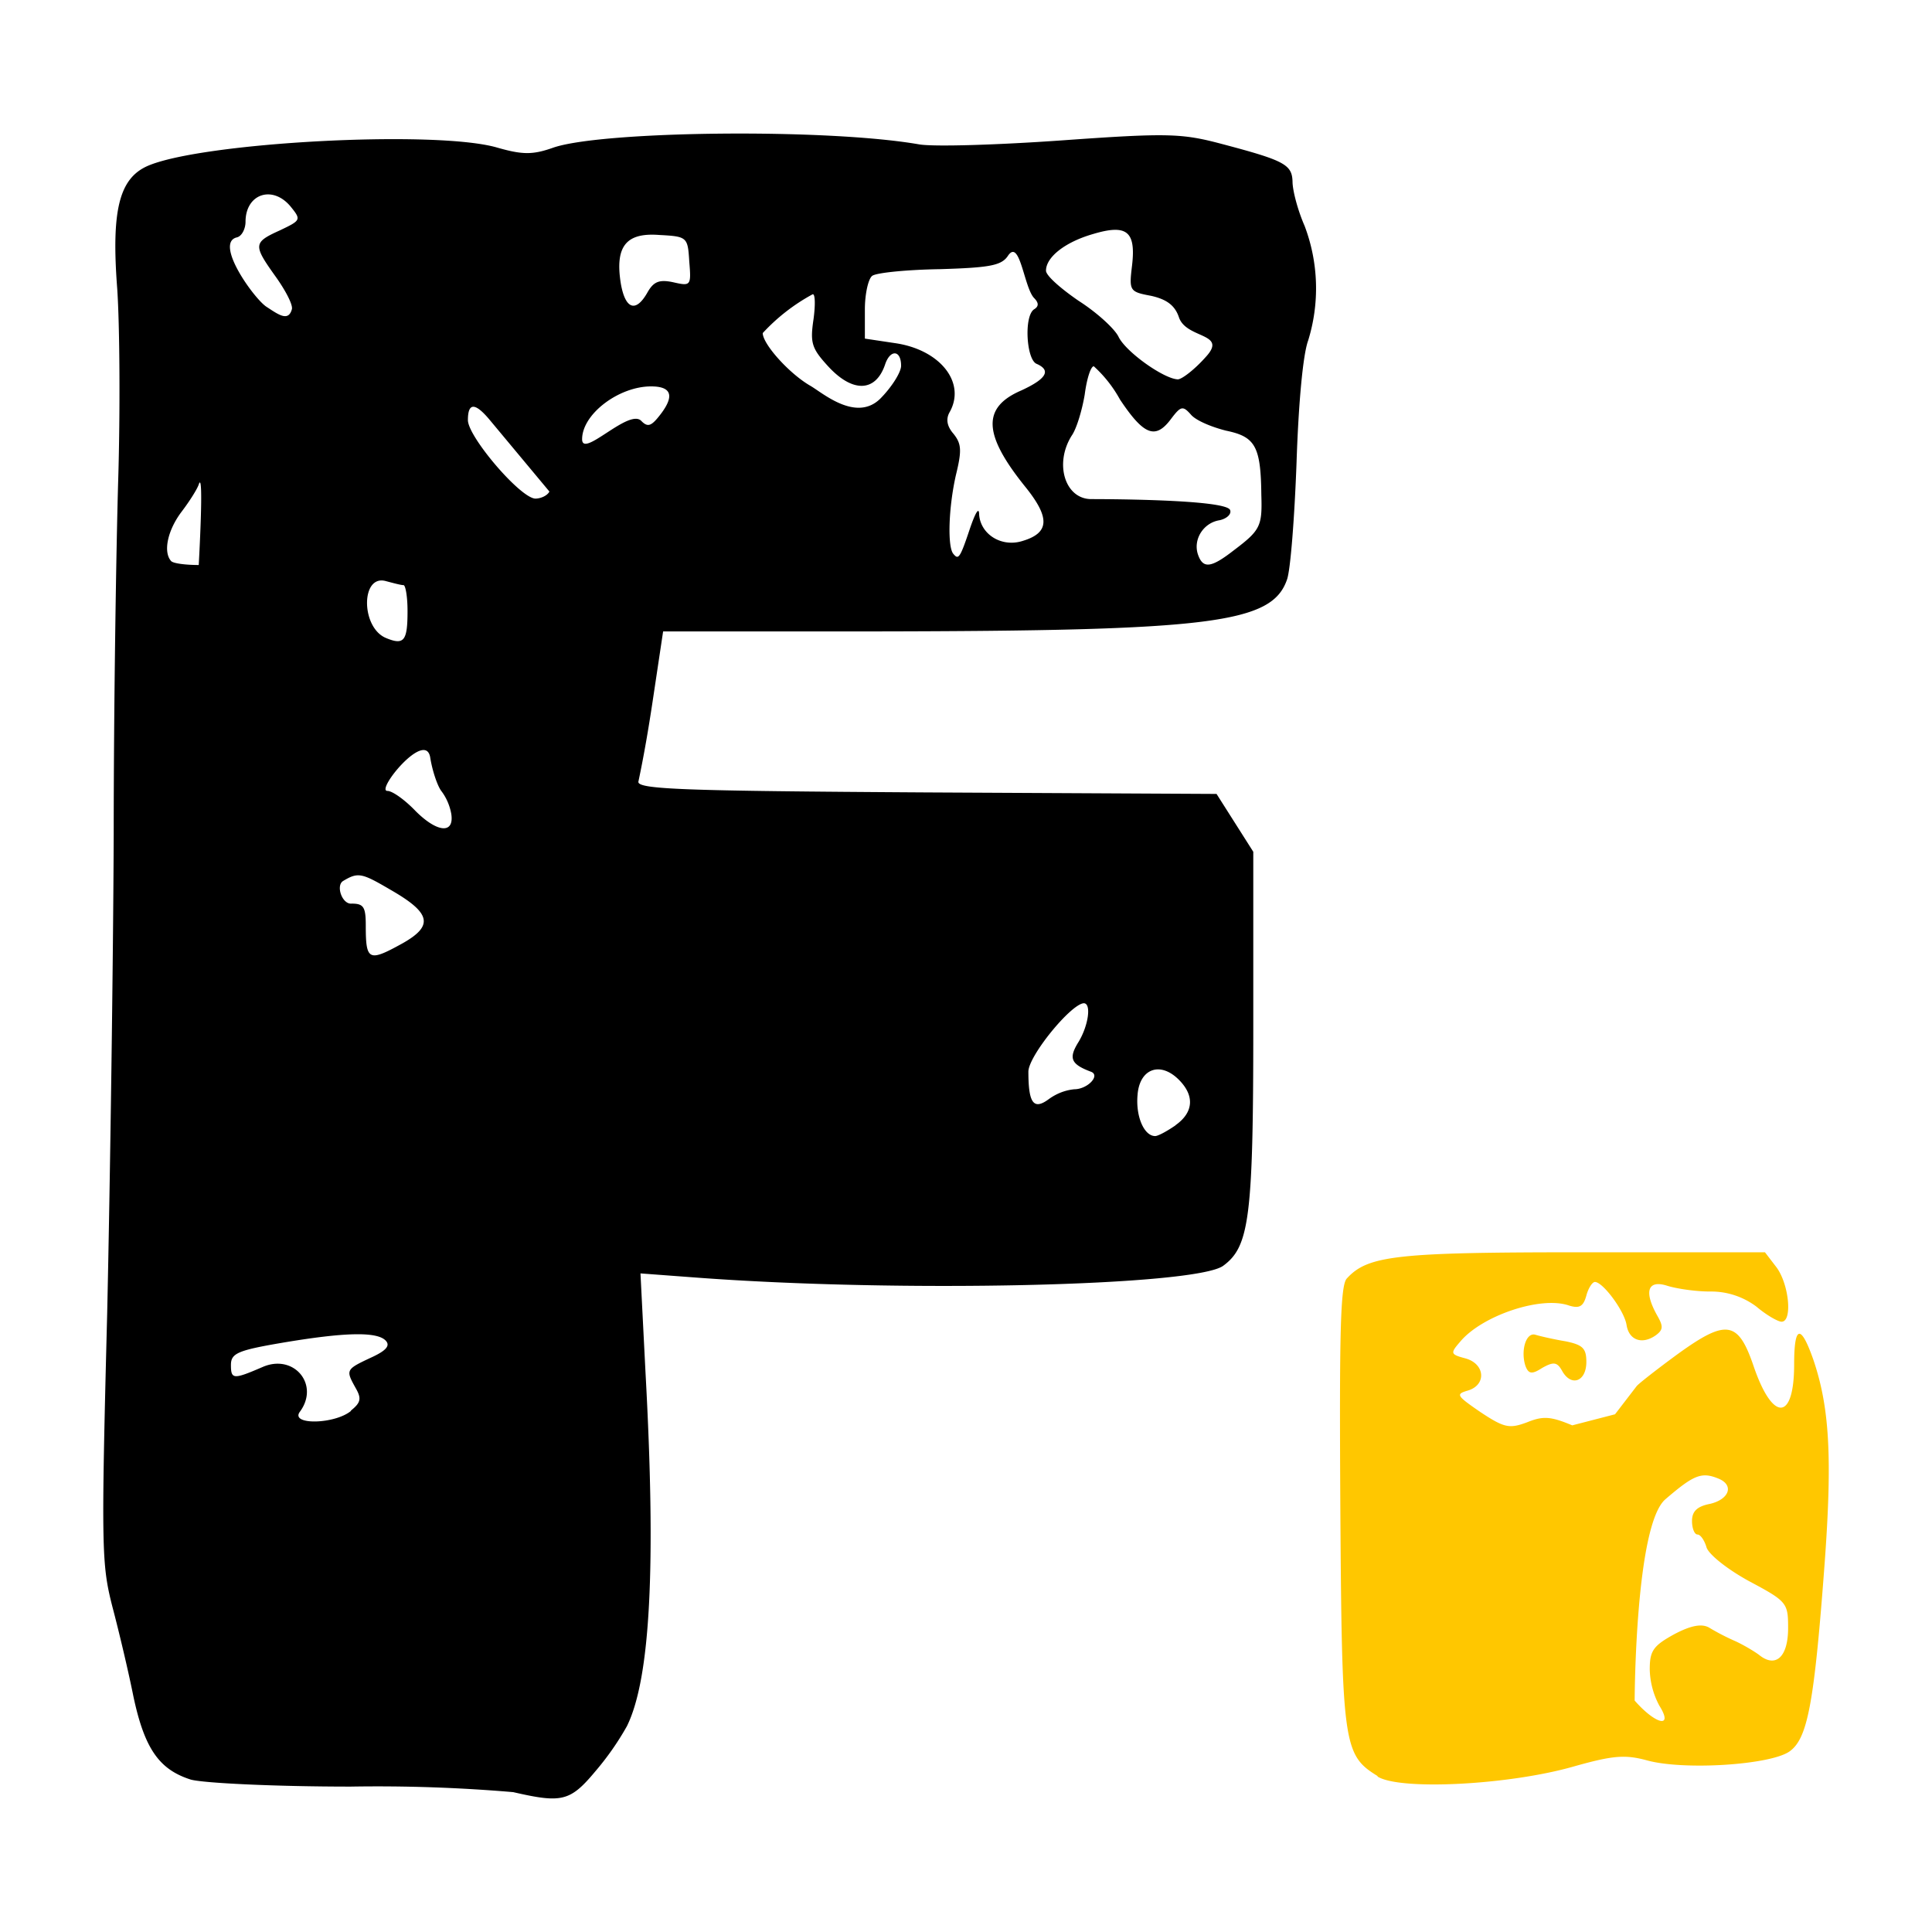 <!DOCTYPE svg PUBLIC "-//W3C//DTD SVG 1.1//EN" "http://www.w3.org/Graphics/SVG/1.1/DTD/svg11.dtd"><svg xmlns="http://www.w3.org/2000/svg" xml:space="preserve" style="fill-rule:evenodd;clip-rule:evenodd;stroke-linejoin:round;stroke-miterlimit:2" viewBox="0 0 384 384"><path d="M102 356.2a319 319 0 0 0-32.3-1.1c-15.1 0-29.4-.7-31.8-1.4-6.3-2-9.2-6.2-11.4-16.6-1-5-2.9-13-4.2-17.9-2.1-8.3-2.2-11.4-1-58 .6-27.1 1.2-70 1.3-95.4 0-25.4.5-57.2.9-70.6.4-13.4.3-30.4-.2-37.8-1.2-15.6.4-21.9 6-24.4 10.7-4.7 57-7.2 69.4-3.7 5.2 1.5 7.2 1.5 11.4 0 10-3.3 54.3-3.8 72.6-.6 3 .5 15.7.1 28.4-.8 21-1.5 23.8-1.4 31.7.7 12.5 3.3 14 4.1 14.1 7.5 0 1.7 1 5.6 2.4 8.8a35 35 0 0 1 .7 22.8c-1 2.7-1.9 12.1-2.3 24.2-.4 10.9-1.2 21.4-1.9 23.3-3 8.7-15 10.2-82 10.3h-42l-2.1 14c-.8 5.3-1.7 10.6-2.8 15.8-.5 1.6 8.7 1.9 57.1 2.2l57.8.3 7.3 11.5v35.1c0 37.7-.8 43.4-6 47.2-5.6 4-64.1 5.4-105.1 2.3l-10.7-.8 1 19.7c2.1 38.3 1 60.8-3.7 70.3-1.8 3.2-3.9 6.2-6.3 9-5 6-6.7 6.3-16.3 4.1ZM192.8 105c1-2.9 1.7-4.2 1.8-3 .1 4.1 4.4 6.9 8.7 5.5 5.3-1.6 5.4-4.6.6-10.6-8.5-10.5-8.8-15.9-.9-19.3 5-2.3 6-4 3-5.3-2-.9-2.5-9.4-.5-10.8 1-.6 1-1.3 0-2.3-2-2.2-2.8-12-5.2-8.3-1.3 1.9-3.7 2.3-13.5 2.6-6.5.1-12.5.7-13.4 1.3-.8.5-1.5 3.6-1.5 6.7v5.8l6 .9c9 1.3 14.2 7.9 10.8 13.8-.7 1.3-.5 2.7.8 4.2 1.6 2 1.7 3.3.5 8.2-1.5 6.6-1.7 14.4-.5 15.7 1 1.2 1.3.9 3.3-5.1Zm-153.3 7.3s1.1-19.4 0-16c-.3.9-1.8 3.3-3.4 5.4-2.8 3.7-3.7 8-2.1 9.8.4.5 3 .8 5.5.8Zm76.2-25c0 3.9 9.4-6.3 11.8-3.6 1.3 1.3 2 1 3.9-1.5 2.7-3.6 2-5.4-2-5.4-6.4 0-13.7 5.5-13.7 10.5ZM80 187.5c6.2-3.5 5.7-6-2.3-10.6-5.8-3.4-6.5-3.6-9.5-1.8-1.5.9-.2 4.7 1.7 4.5 2.4 0 2.8.7 2.8 4.4 0 7 .6 7.2 7.3 3.5Zm165.2-78.1c5.3-4 5.7-4.8 5.5-11-.1-9.7-1.2-11.6-7-12.8-2.8-.7-6-2-7-3.2-1.6-1.8-2-1.7-3.9.8-3.1 4.2-5.4 3.4-10.2-3.8a25.4 25.4 0 0 0-5.2-6.6c-.6 0-1.4 2.5-1.8 5.6-.5 3-1.6 6.8-2.6 8.2-3.5 5.6-1.3 12.6 3.9 12.6 1.4 0 27 0 27.6 2.2.3.8-.7 1.7-2.1 2-3.2.5-5.3 3.8-4.3 6.8 1 2.9 2.6 2.7 7.1-.8ZM81 121.4c0-2.8-.4-5.1-.8-5.1-.5 0-2-.4-3.5-.8-5-1.4-5 9.2 0 11.3 3.6 1.5 4.3.6 4.3-5.3Zm28.2-23.7-12-14.4C94.4 80 93 80 93 83.5c0 3.3 10.4 15.5 13.4 15.6 1.1 0 2.4-.6 2.8-1.4ZM58 61.5c.3-.8-1.2-3.7-3.2-6.5-4.5-6.3-4.5-6.8.8-9.2 4.2-2 4.3-2.1 2.2-4.7-3.6-4.4-9-2.6-9 3 0 1.3-.7 2.9-1.8 3.1-4.4 1.2 3.6 12.3 6 13.8 2.3 1.5 4.3 3 5 .5Zm31.7 100.3c-.3-1.7-1-3.3-2-4.6-.8-1.1-1.8-4.1-2.2-6.7-1-5.5-10.9 6.7-8.5 6.7 1 0 3.5 1.8 5.6 4 4.3 4.3 7.7 4.6 7.1.6Zm150-90.9c4.4-4.8-4-3.5-5.4-7.9-.8-2.3-2.4-3.5-5.5-4.2-4.3-.8-4.4-1-3.8-6 .8-6.8-1-8.3-7.7-6.3-5.6 1.6-9.4 4.6-9.4 7.3 0 1 3 3.6 6.5 6 3.6 2.3 7.1 5.5 7.9 7.1 1.4 3 9 8.4 11.8 8.5.8 0 3.4-2 5.6-4.5Zm-6 152.7c3.5-2.5 3.8-5.8.6-9-3.7-3.7-7.8-2.2-8.2 3-.4 4.3 1.3 8.2 3.5 8.2.6 0 2.4-1 4-2.1Zm-164 56.8c2-1.6 2.2-2.4 1-4.5-2-3.6-2-3.7 2.9-6 3.1-1.4 4-2.4 3.1-3.4-1.7-1.9-8.3-1.7-20.7.4-8.8 1.5-10.1 2.1-10.1 4.4 0 2.9.5 2.9 6.3.4 6.2-2.7 11.4 3.5 7.4 8.9-2 2.7 7 2.5 10.2-.2Zm143.8-63.9c2.7 0 5.3-2.8 3.3-3.5-4-1.5-4.4-2.7-2.5-5.8 2-3.2 2.7-7.8 1.1-7.8-2.6.2-11 10.5-11 13.6 0 6.2 1 7.7 4 5.5 1.5-1.1 3.2-1.8 5.1-2ZM128.7 58.1c1.2-2.1 2.3-2.6 5.1-2 3.5.8 3.6.7 3.2-4.1-.3-4.9-.4-5-6-5.3-6.6-.5-8.8 2.3-7.6 9.7.9 5.1 3 5.8 5.3 1.7Zm46.2 21.2c2.3-2.3 4.2-5.3 4.2-6.6 0-3.2-2.2-3.3-3.2-.2-1.9 5.5-6.5 5.6-11.4.2-3.2-3.5-3.5-4.6-2.8-9.3.4-3 .3-5.1-.2-4.9a38.3 38.3 0 0 0-9.9 7.7c0 2.2 5.3 8.1 9.5 10.5 2.4 1.4 9 7.2 13.8 2.6Z"/><path d="M273.8 353c-6.8-4.2-7.1-6.1-7.4-53.7-.2-34.2 0-43.9 1.3-45.2 4.2-4.6 10-5.2 46.9-5.2h36.2l2.3 3c2.5 3.4 3.2 10.8 1 10.8-.7 0-3-1.3-5-3a15 15 0 0 0-9.2-3c-3 0-6.9-.6-8.7-1.2-3.7-1.1-4.5 1.2-1.8 6 1.2 2.1 1.2 2.8-.3 3.9-2.7 1.9-5.3 1-5.8-2-.4-2.8-4.7-8.6-6.3-8.6-.5 0-1.3 1.2-1.7 2.7-.6 2.2-1.4 2.6-3.4 2-5.6-2-17.4 2-21.7 7.2-2 2.3-1.9 2.5 1.1 3.3 3.9 1.1 4.2 5.3.4 6.4-2.4.7-2.2 1 2.6 4.3 4.7 3.1 5.7 3.3 9.2 2 3.2-1.3 4.7-1.2 9 .6l8.5-2.2 4.3-5.6c.4-.5 4.1-3.4 8.2-6.4 9.7-7 12-6.6 15.1 2.6 3.8 11 8 10.7 8-.5 0-7.8 1.3-8.1 3.8-1 3.2 9.4 3.8 19.2 2.3 40-2.1 28.4-3.4 35.3-7 37.9-3.8 2.7-21 3.8-28.3 1.8-4.4-1.2-6.8-1-14.6 1.2-12.9 3.7-34.6 4.8-39 2ZM331 298c-6 5.2-6.1 40-6.1 40 4.2 4.8 7.8 5.6 4.9 1a16 16 0 0 1-1.9-7.2c0-3.7.7-4.7 4.9-7 3.4-1.8 5.5-2.1 6.9-1.3a46 46 0 0 0 5 2.6c1.6.7 3.8 2 4.9 2.8 3.3 2.7 5.8.5 5.8-5.3 0-5-.2-5.3-7.7-9.3-4.4-2.4-8-5.3-8.5-6.7-.4-1.4-1.2-2.6-1.8-2.6-.6 0-1.1-1.2-1.1-2.7 0-1.9 1-2.9 3.6-3.4 3.8-.9 4.8-3.7 1.7-5-3.4-1.4-4.9-.8-10.6 4.1Zm-20.5-25.5c-1-1.8-1.7-1.9-4-.6-2 1.3-2.7 1.2-3.3-.4-1-3 .1-6.8 2-6.2 1 .3 3.6.9 6 1.3 3.4.7 4.1 1.4 4.1 4.1 0 3.9-3 5-4.8 1.8Z" style="fill:#ffc700"/></svg>